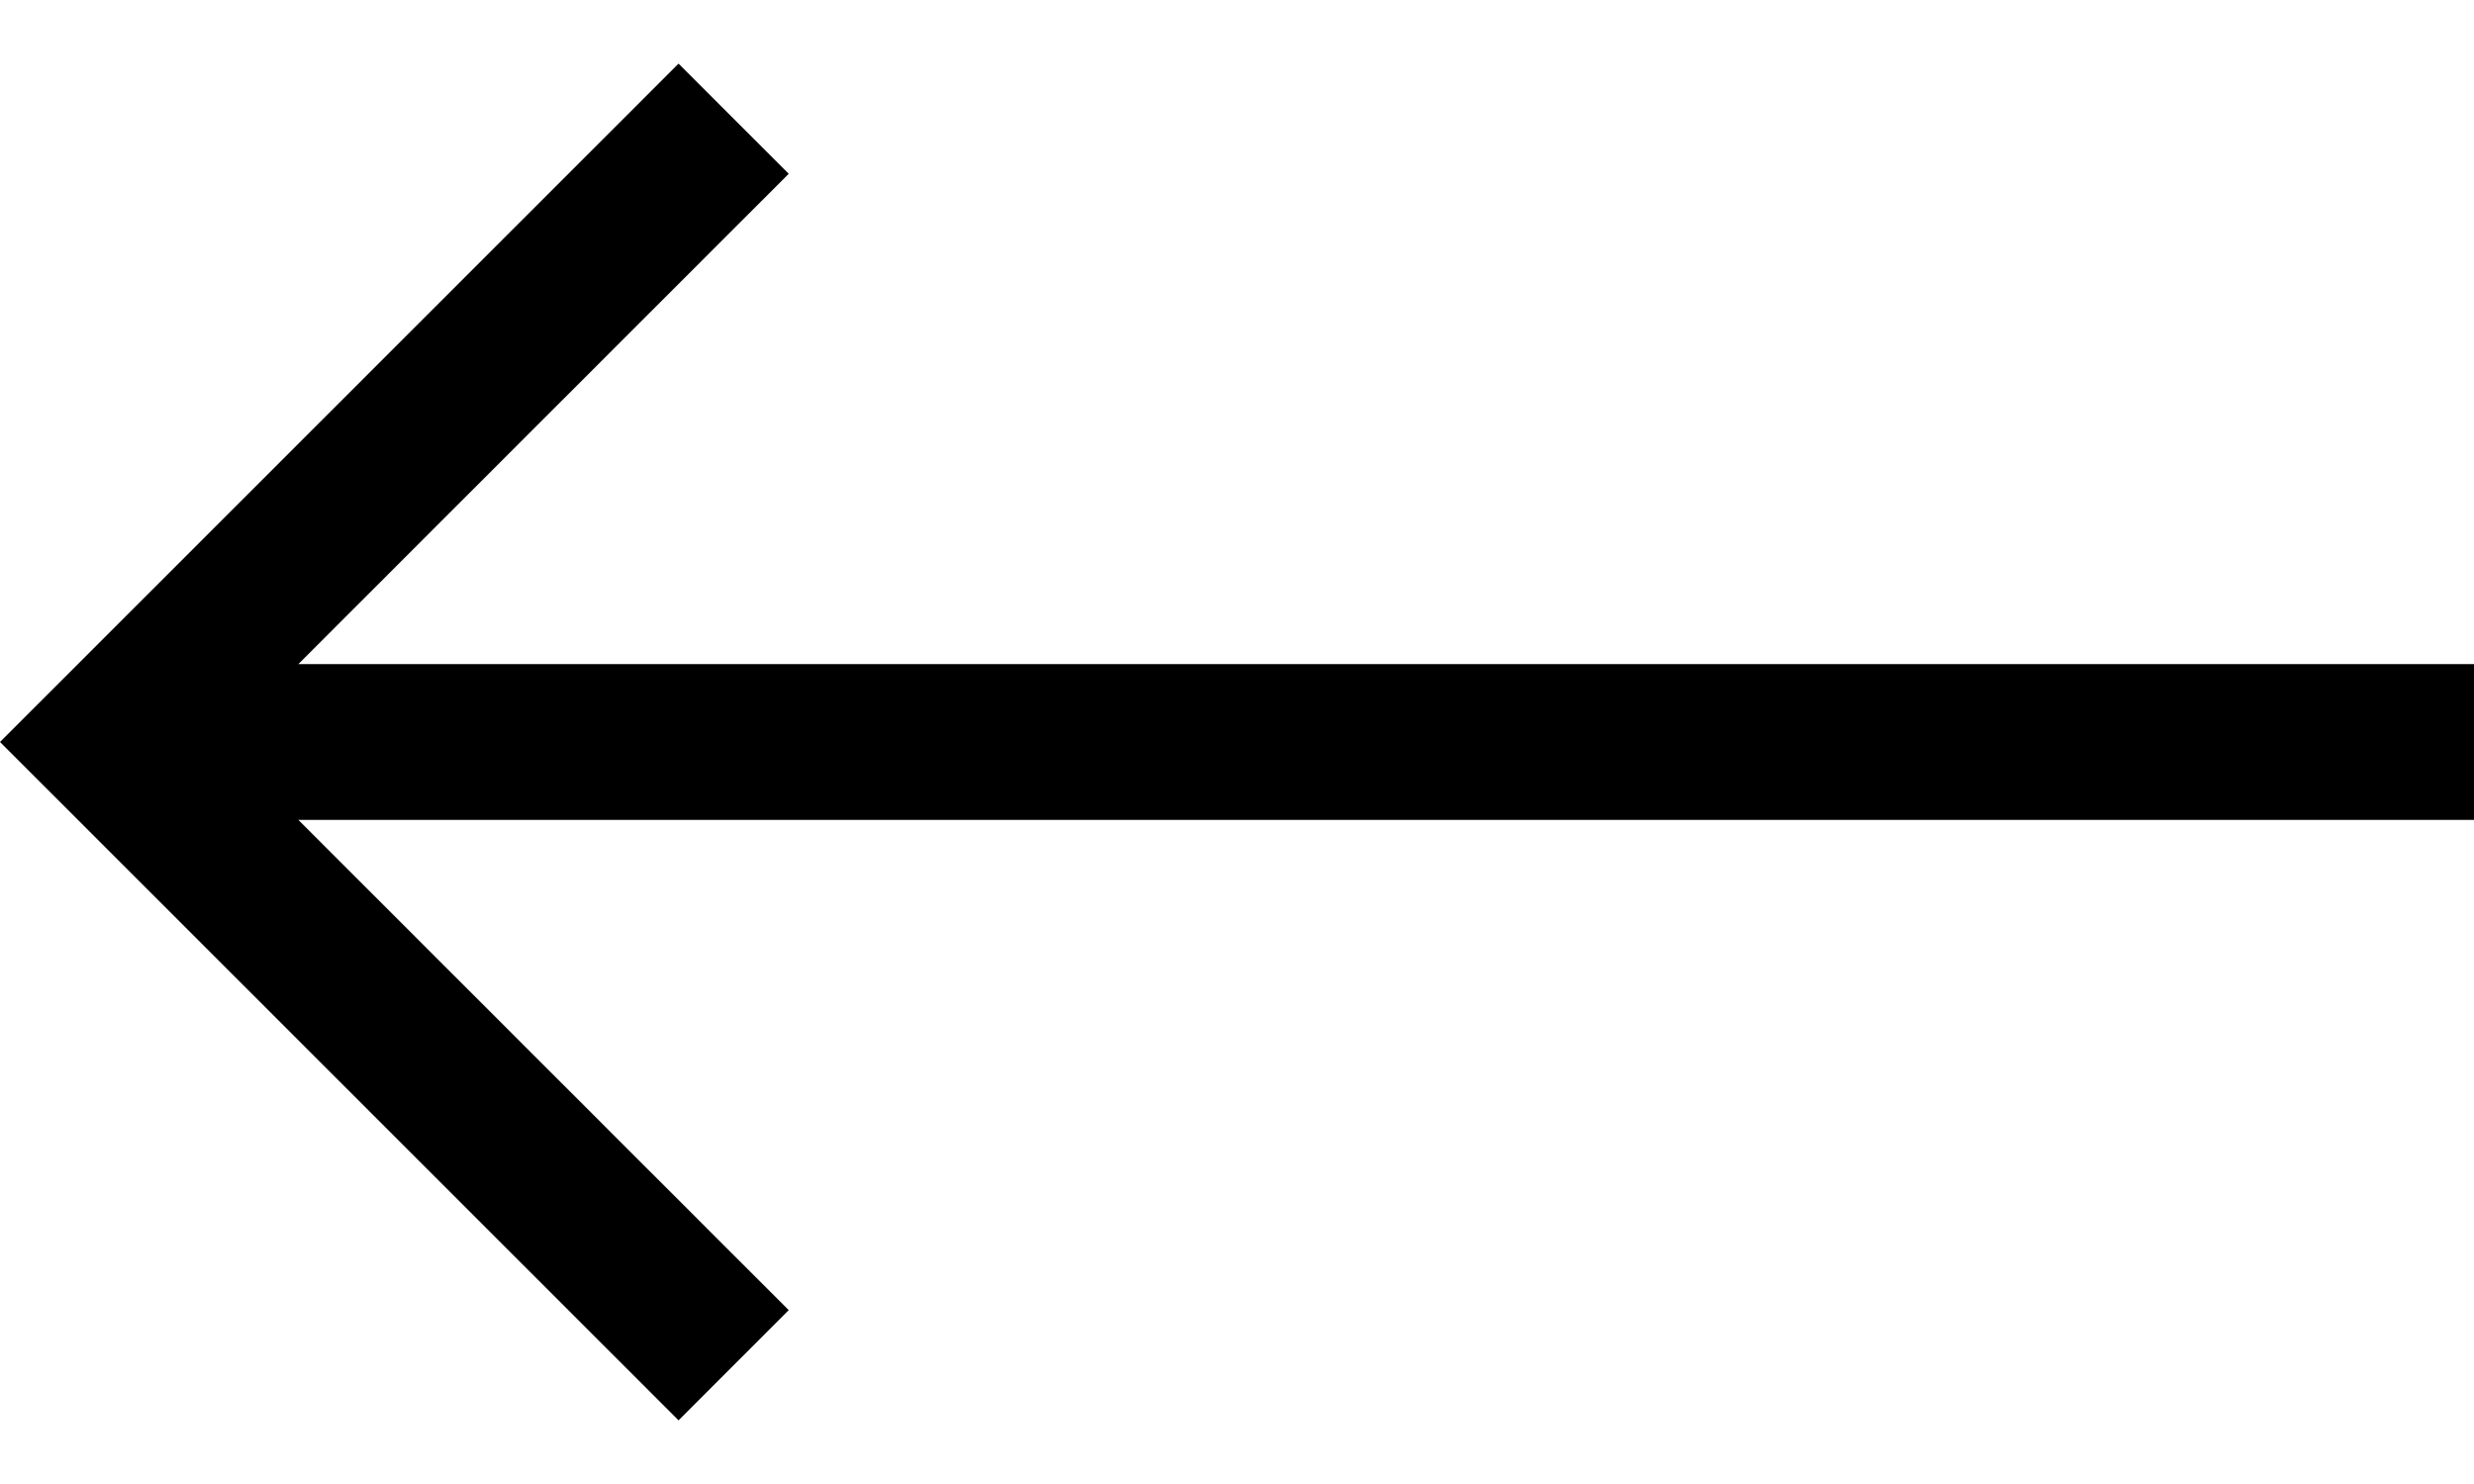<?xml version="1.0" encoding="iso-8859-1"?>
<svg viewBox="0 0 30 18" xmlns="http://www.w3.org/2000/svg">
<path d="M8.228 0.772L9.564 2.108L3.618 8.055H30V9.945H3.618L9.564 15.891L8.228 17.228L-1.90735e-06 9L8.228 0.772Z" />
</svg>
